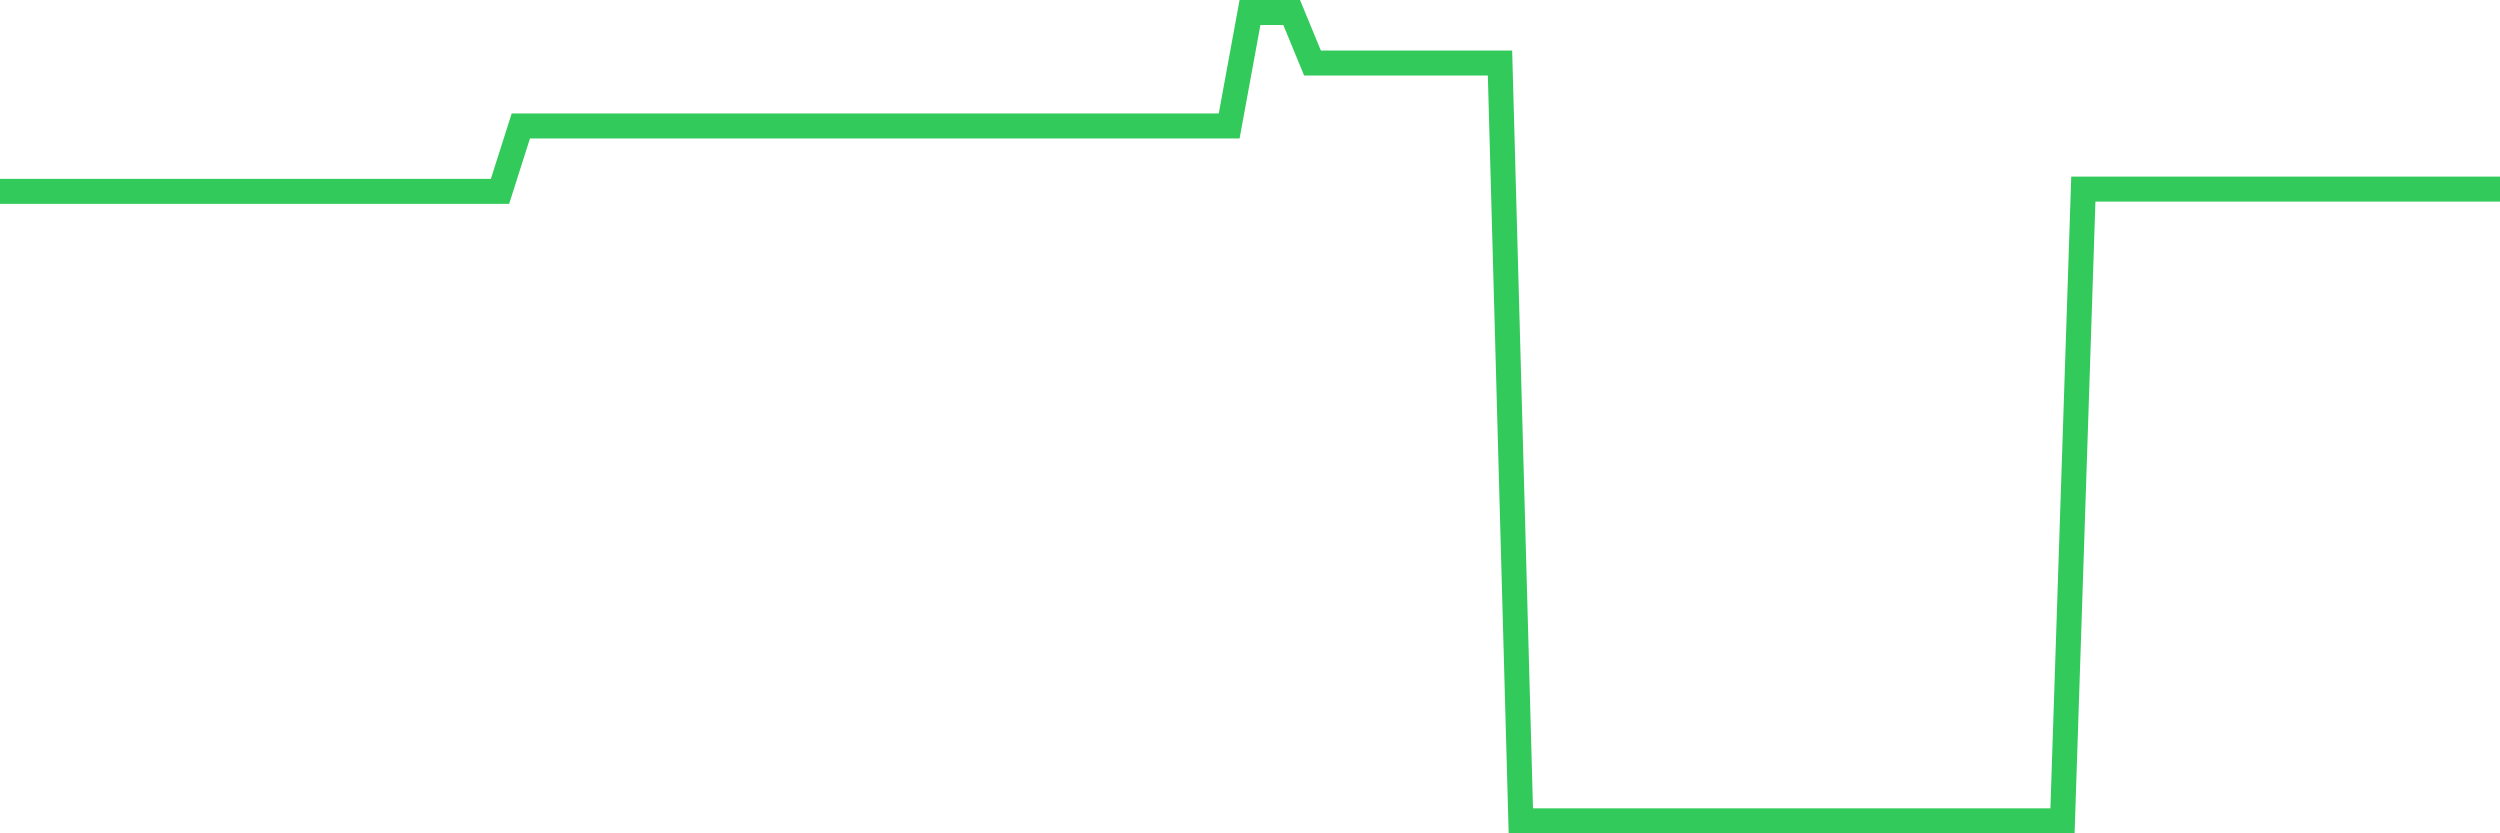 <svg
  xmlns="http://www.w3.org/2000/svg"
  xmlns:xlink="http://www.w3.org/1999/xlink"
  width="120"
  height="40"
  viewBox="0 0 120 40"
  preserveAspectRatio="none"
>
  <polyline
    points="0,9.187 1,9.187 2,9.187 3,9.187 4,9.187 5,9.187 6,9.187 7,9.187 8,9.187 9,9.187 10,9.187 11,9.187 12,9.187 13,9.187 14,9.187 15,9.187 16,9.187 17,9.187 18,9.187 19,9.187 20,9.187 21,9.187 22,9.187 23,9.187 24,9.187 25,6.046 26,6.046 27,6.046 28,6.046 29,6.046 30,6.046 31,6.046 32,6.046 33,6.046 34,6.046 35,6.046 36,6.046 37,6.046 38,6.046 39,6.046 40,6.046 41,6.046 42,6.046 43,6.046 44,6.046 45,6.046 46,6.046 47,6.046 48,6.046 49,6.046 50,6.046 51,6.046 52,6.046 53,6.046 54,6.046 55,6.046 56,6.046 57,6.046 58,6.046 59,6.046 60,0.6 61,0.6 62,0.6 63,3.026 64,3.026 65,3.026 66,3.026 67,3.026 68,3.026 69,3.026 70,3.026 71,3.026 72,3.026 73,39.4 74,39.4 75,39.4 76,39.4 77,39.4 78,39.4 79,39.4 80,39.4 81,39.4 82,39.4 83,39.4 84,39.4 85,39.4 86,39.4 87,39.4 88,39.4 89,39.4 90,39.4 91,39.4 92,39.4 93,39.4 94,39.4 95,39.4 96,39.4 97,39.4 98,39.4 99,39.4 100,9.078 101,9.078 102,9.078 103,9.078 104,9.078 105,9.078 106,9.078 107,9.078 108,9.078 109,9.078 110,9.078 111,9.078 112,9.078 113,9.078 114,9.078 115,9.078 116,9.078 117,9.078 118,9.078 119,9.078 120,9.078"
    fill="none"
    stroke="#32ca5b"
    stroke-width="1.2"
  >
  </polyline>
</svg>